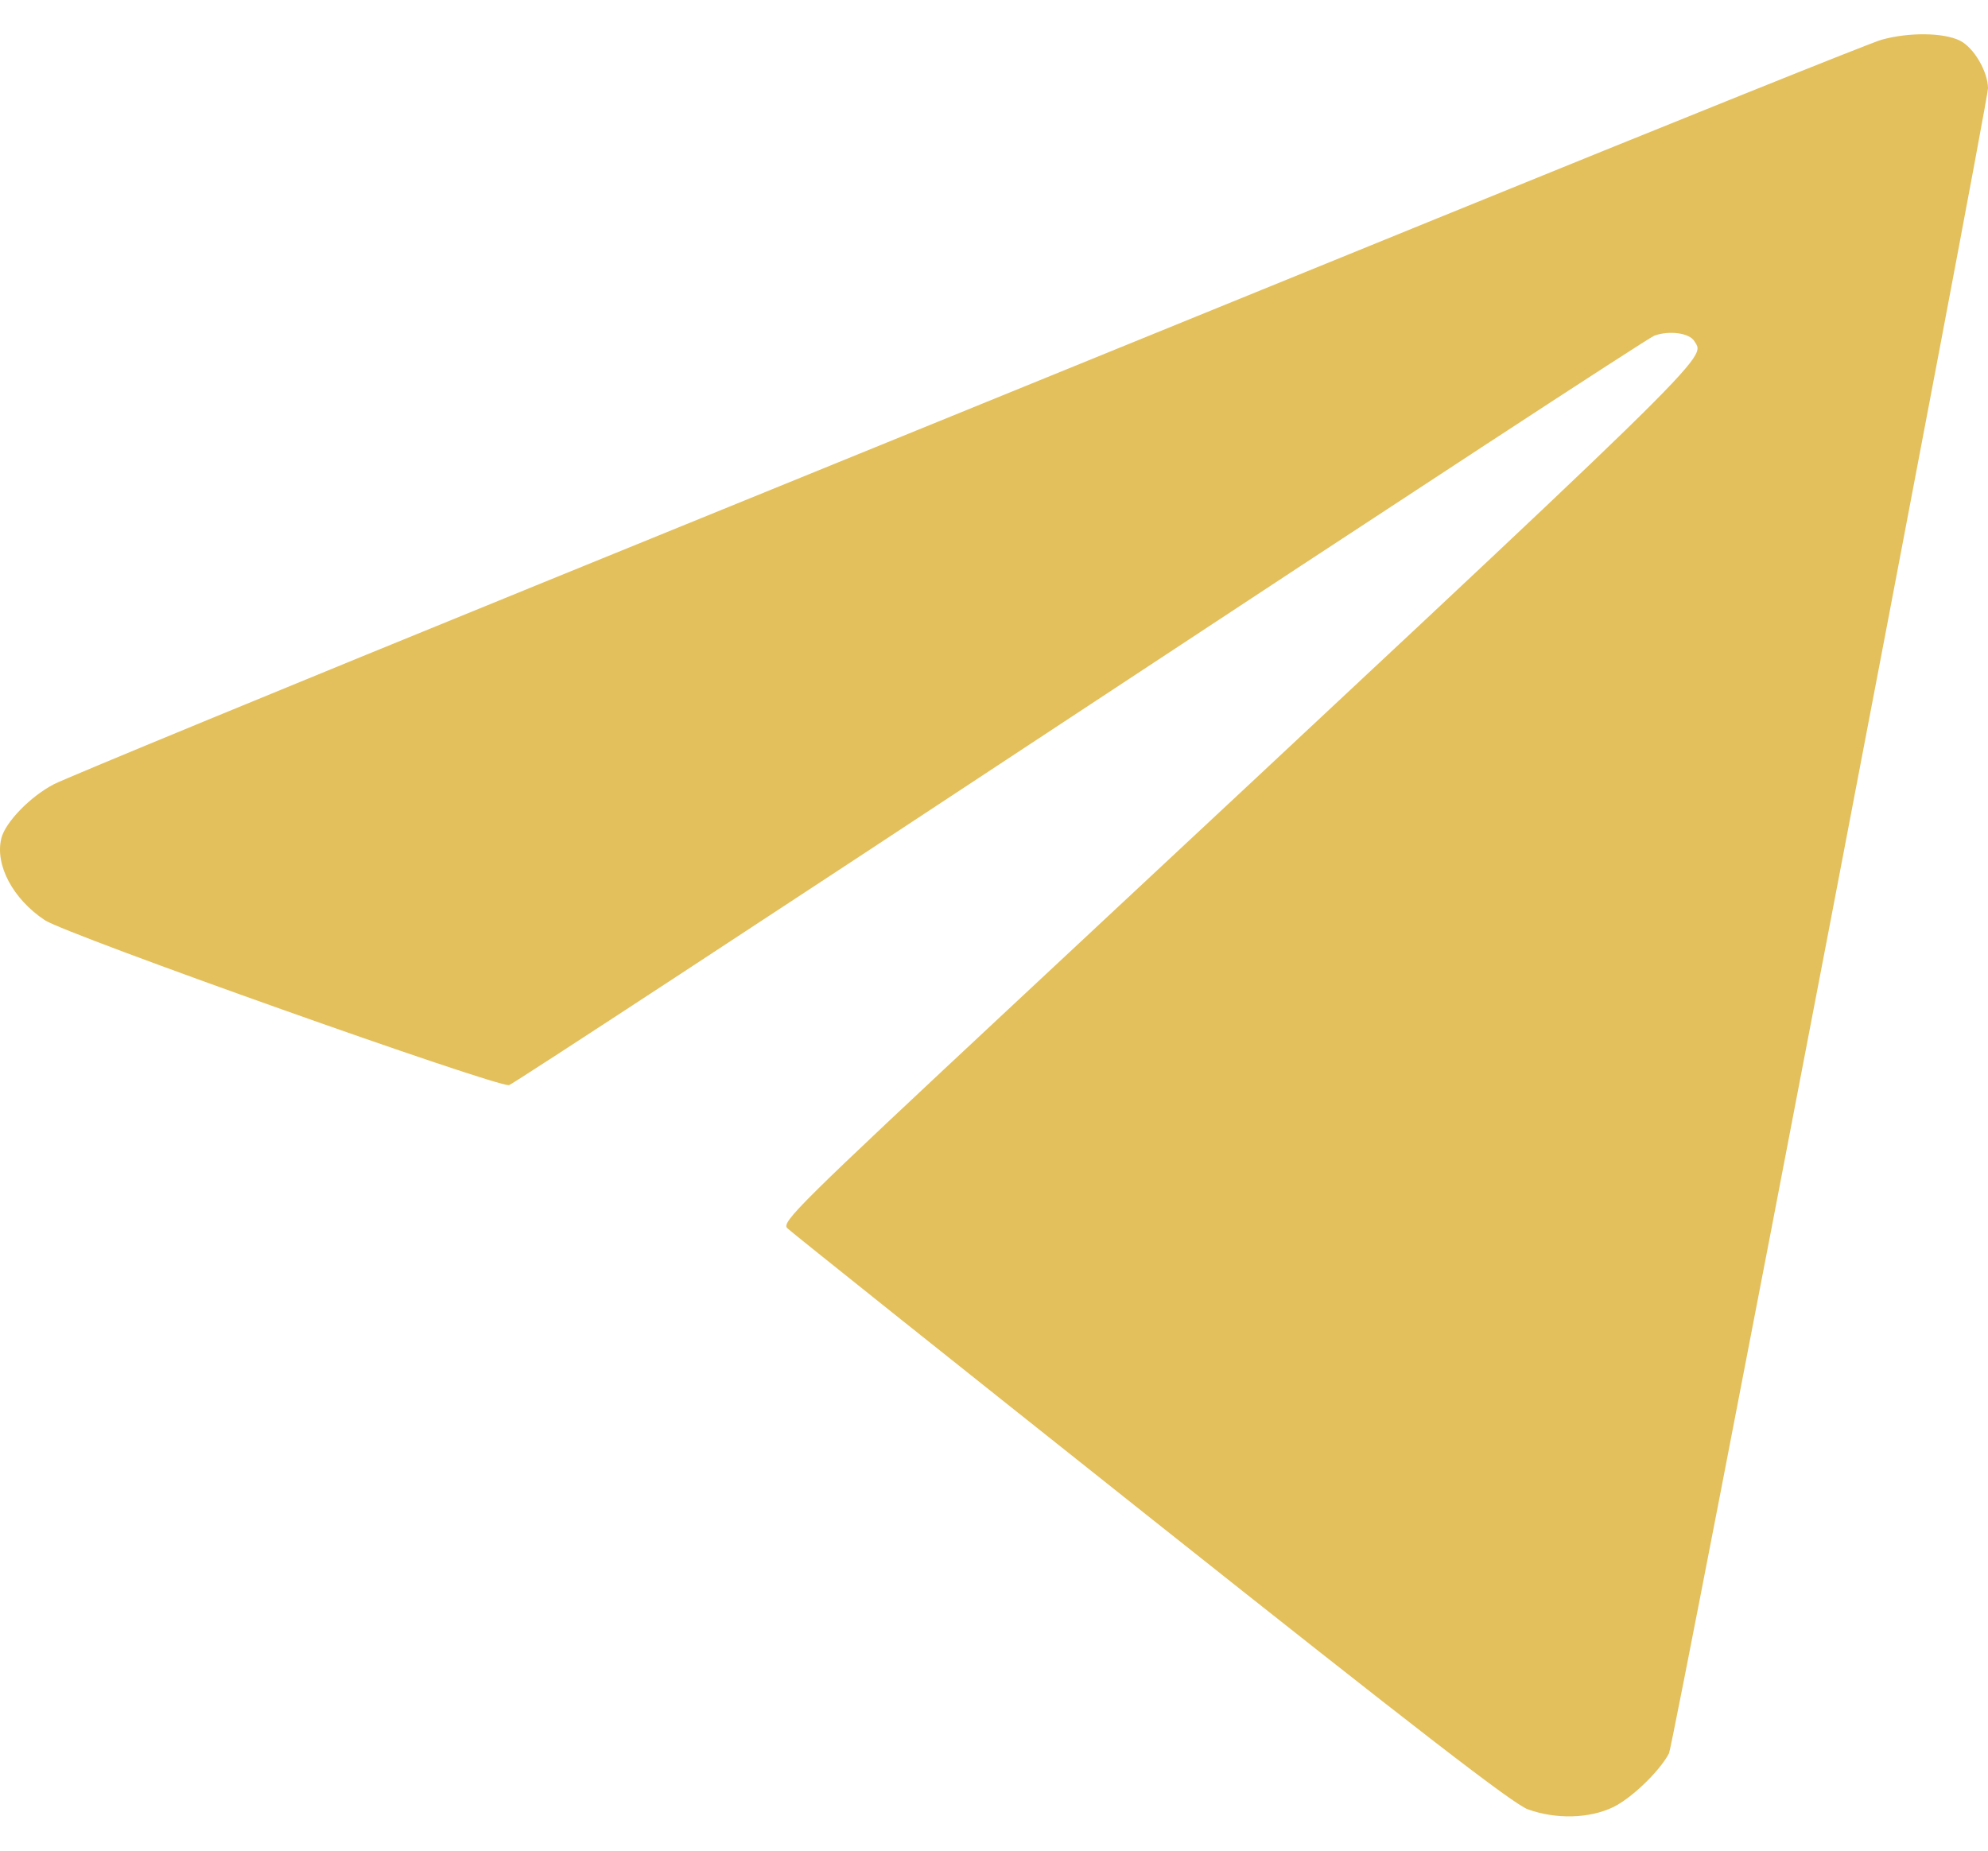 <svg width="29" height="27" viewBox="0 0 29 27" fill="none" xmlns="http://www.w3.org/2000/svg">
<path fill-rule="evenodd" clip-rule="evenodd" d="M27.443 0.581C27.288 0.625 24.369 1.799 20.957 3.189C17.545 4.579 11.681 6.967 7.927 8.497C4.172 10.027 0.958 11.352 0.785 11.442C0.441 11.621 0.076 11.998 0.019 12.232C-0.075 12.62 0.188 13.115 0.654 13.425C0.968 13.634 7.268 15.872 7.427 15.831C7.479 15.818 11.224 13.365 15.749 10.38C20.273 7.396 24.046 4.928 24.133 4.897C24.351 4.818 24.644 4.858 24.716 4.977C24.878 5.246 25.18 4.951 14.825 14.616C11.627 17.602 11.396 17.83 11.485 17.919C11.538 17.972 13.926 19.878 16.793 22.155C20.684 25.246 22.076 26.321 22.288 26.397C22.699 26.545 23.188 26.532 23.534 26.364C23.802 26.234 24.215 25.836 24.347 25.579C24.411 25.455 29.002 1.487 29 1.288C28.997 1.04 28.792 0.692 28.589 0.592C28.348 0.474 27.842 0.469 27.443 0.581Z" fill="#E3C05C"/>
</svg>
